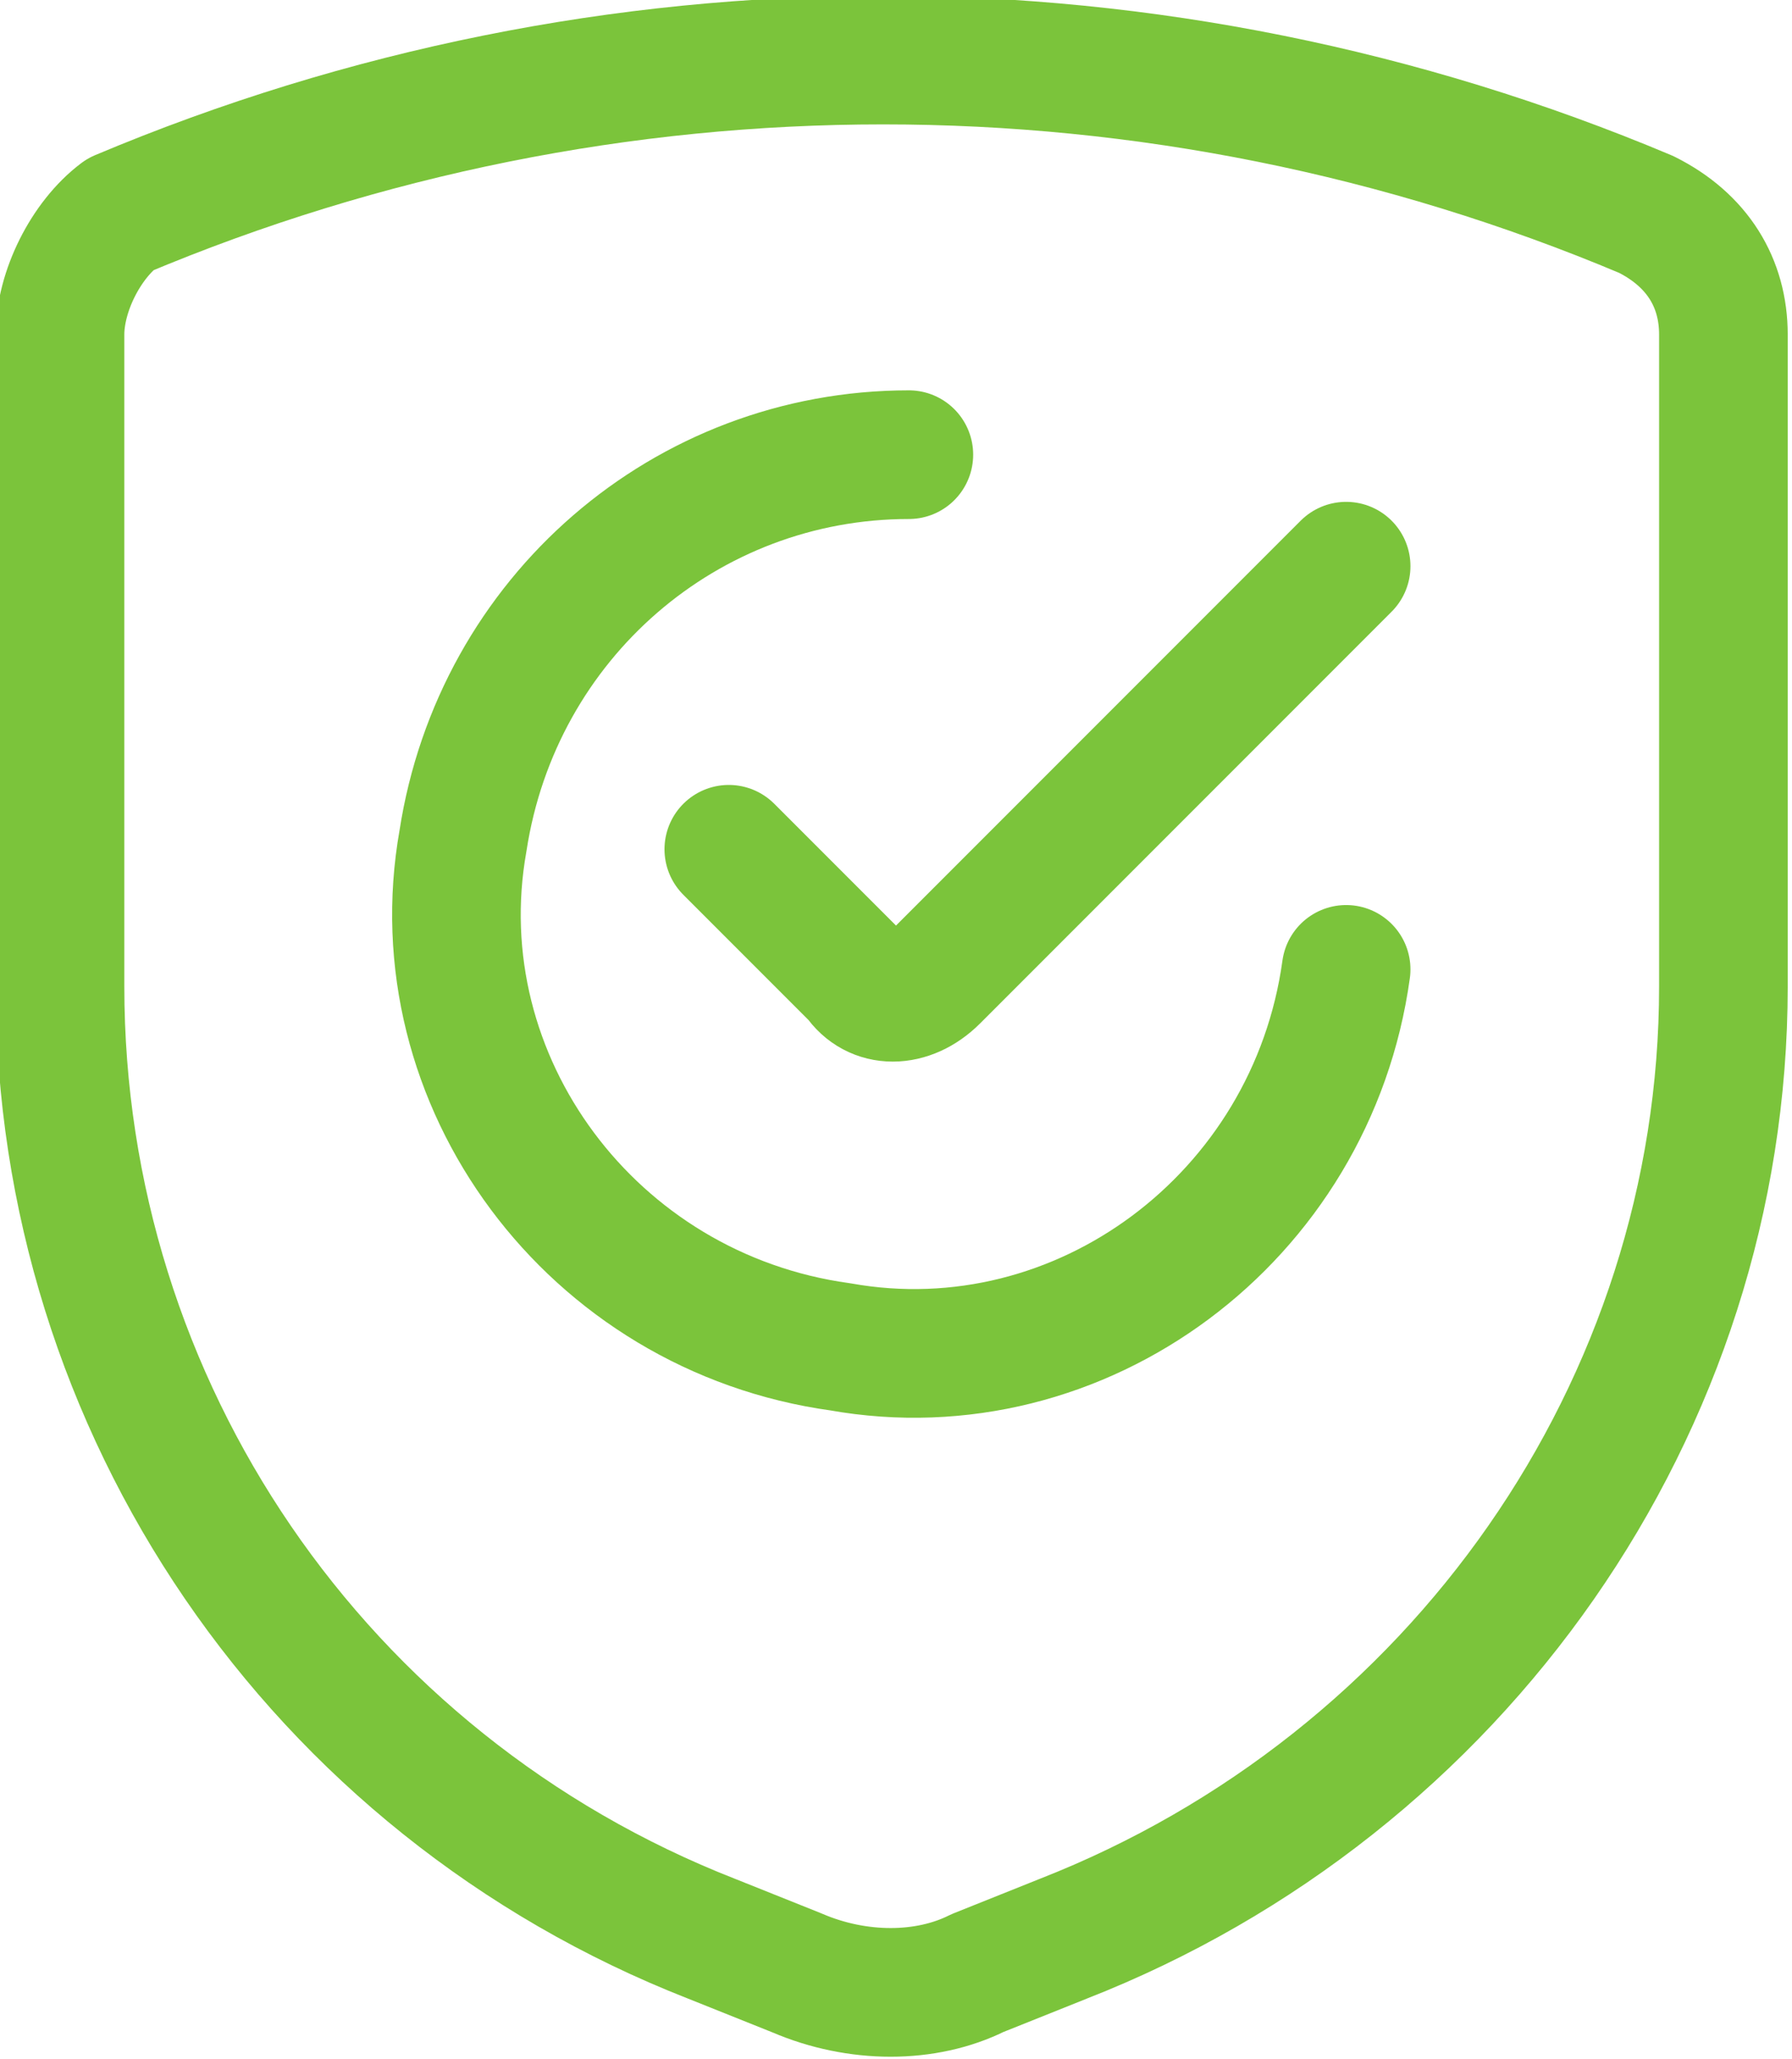 <?xml version="1.0" encoding="utf-8"?>
<!-- Generator: Adobe Illustrator 25.1.0, SVG Export Plug-In . SVG Version: 6.00 Build 0)  -->
<svg version="1.1" id="Layer_1" xmlns="http://www.w3.org/2000/svg" xmlns:xlink="http://www.w3.org/1999/xlink" x="0px" y="0px"
	 viewBox="0 0 20.9 24" style="enable-background:new 0 0 20.9 24;" xml:space="preserve">
<style type="text/css">
	.st0{fill:none;stroke:#7BC43B;stroke-width:1.5;stroke-linecap:round;stroke-linejoin:round;}
</style>
<g id="Programming-Apps-Websites_Bug_Security_shield-check-1">
	<g id="Group_66">
		<g id="shield-check-1">
			<path id="Shape_370" class="st0" d="M0.7,3.9v7.6c0,4.9,3,9.3,7.6,11.1l1,0.4c0.7,0.3,1.5,0.3,2.1,0l1-0.4
				c4.6-1.8,7.7-6.2,7.7-11.1V3.9c0-0.6-0.3-1.1-0.9-1.4c-5.7-2.4-12.1-2.4-17.8,0C1,2.8,0.7,3.4,0.7,3.9z"/>
			<path id="Shape_371" class="st0" d="M15.7,11.3c-0.4,2.9-3.1,4.9-5.9,4.4c-2.9-0.4-4.9-3.1-4.4-5.9c0.4-2.6,2.6-4.5,5.2-4.5"/>
			<path id="Shape_372" class="st0" d="M15.7,6.6l-4.8,4.8c-0.3,0.3-0.7,0.3-0.9,0L8.5,9.9"/>
		</g>
	</g>
</g>
</svg>
